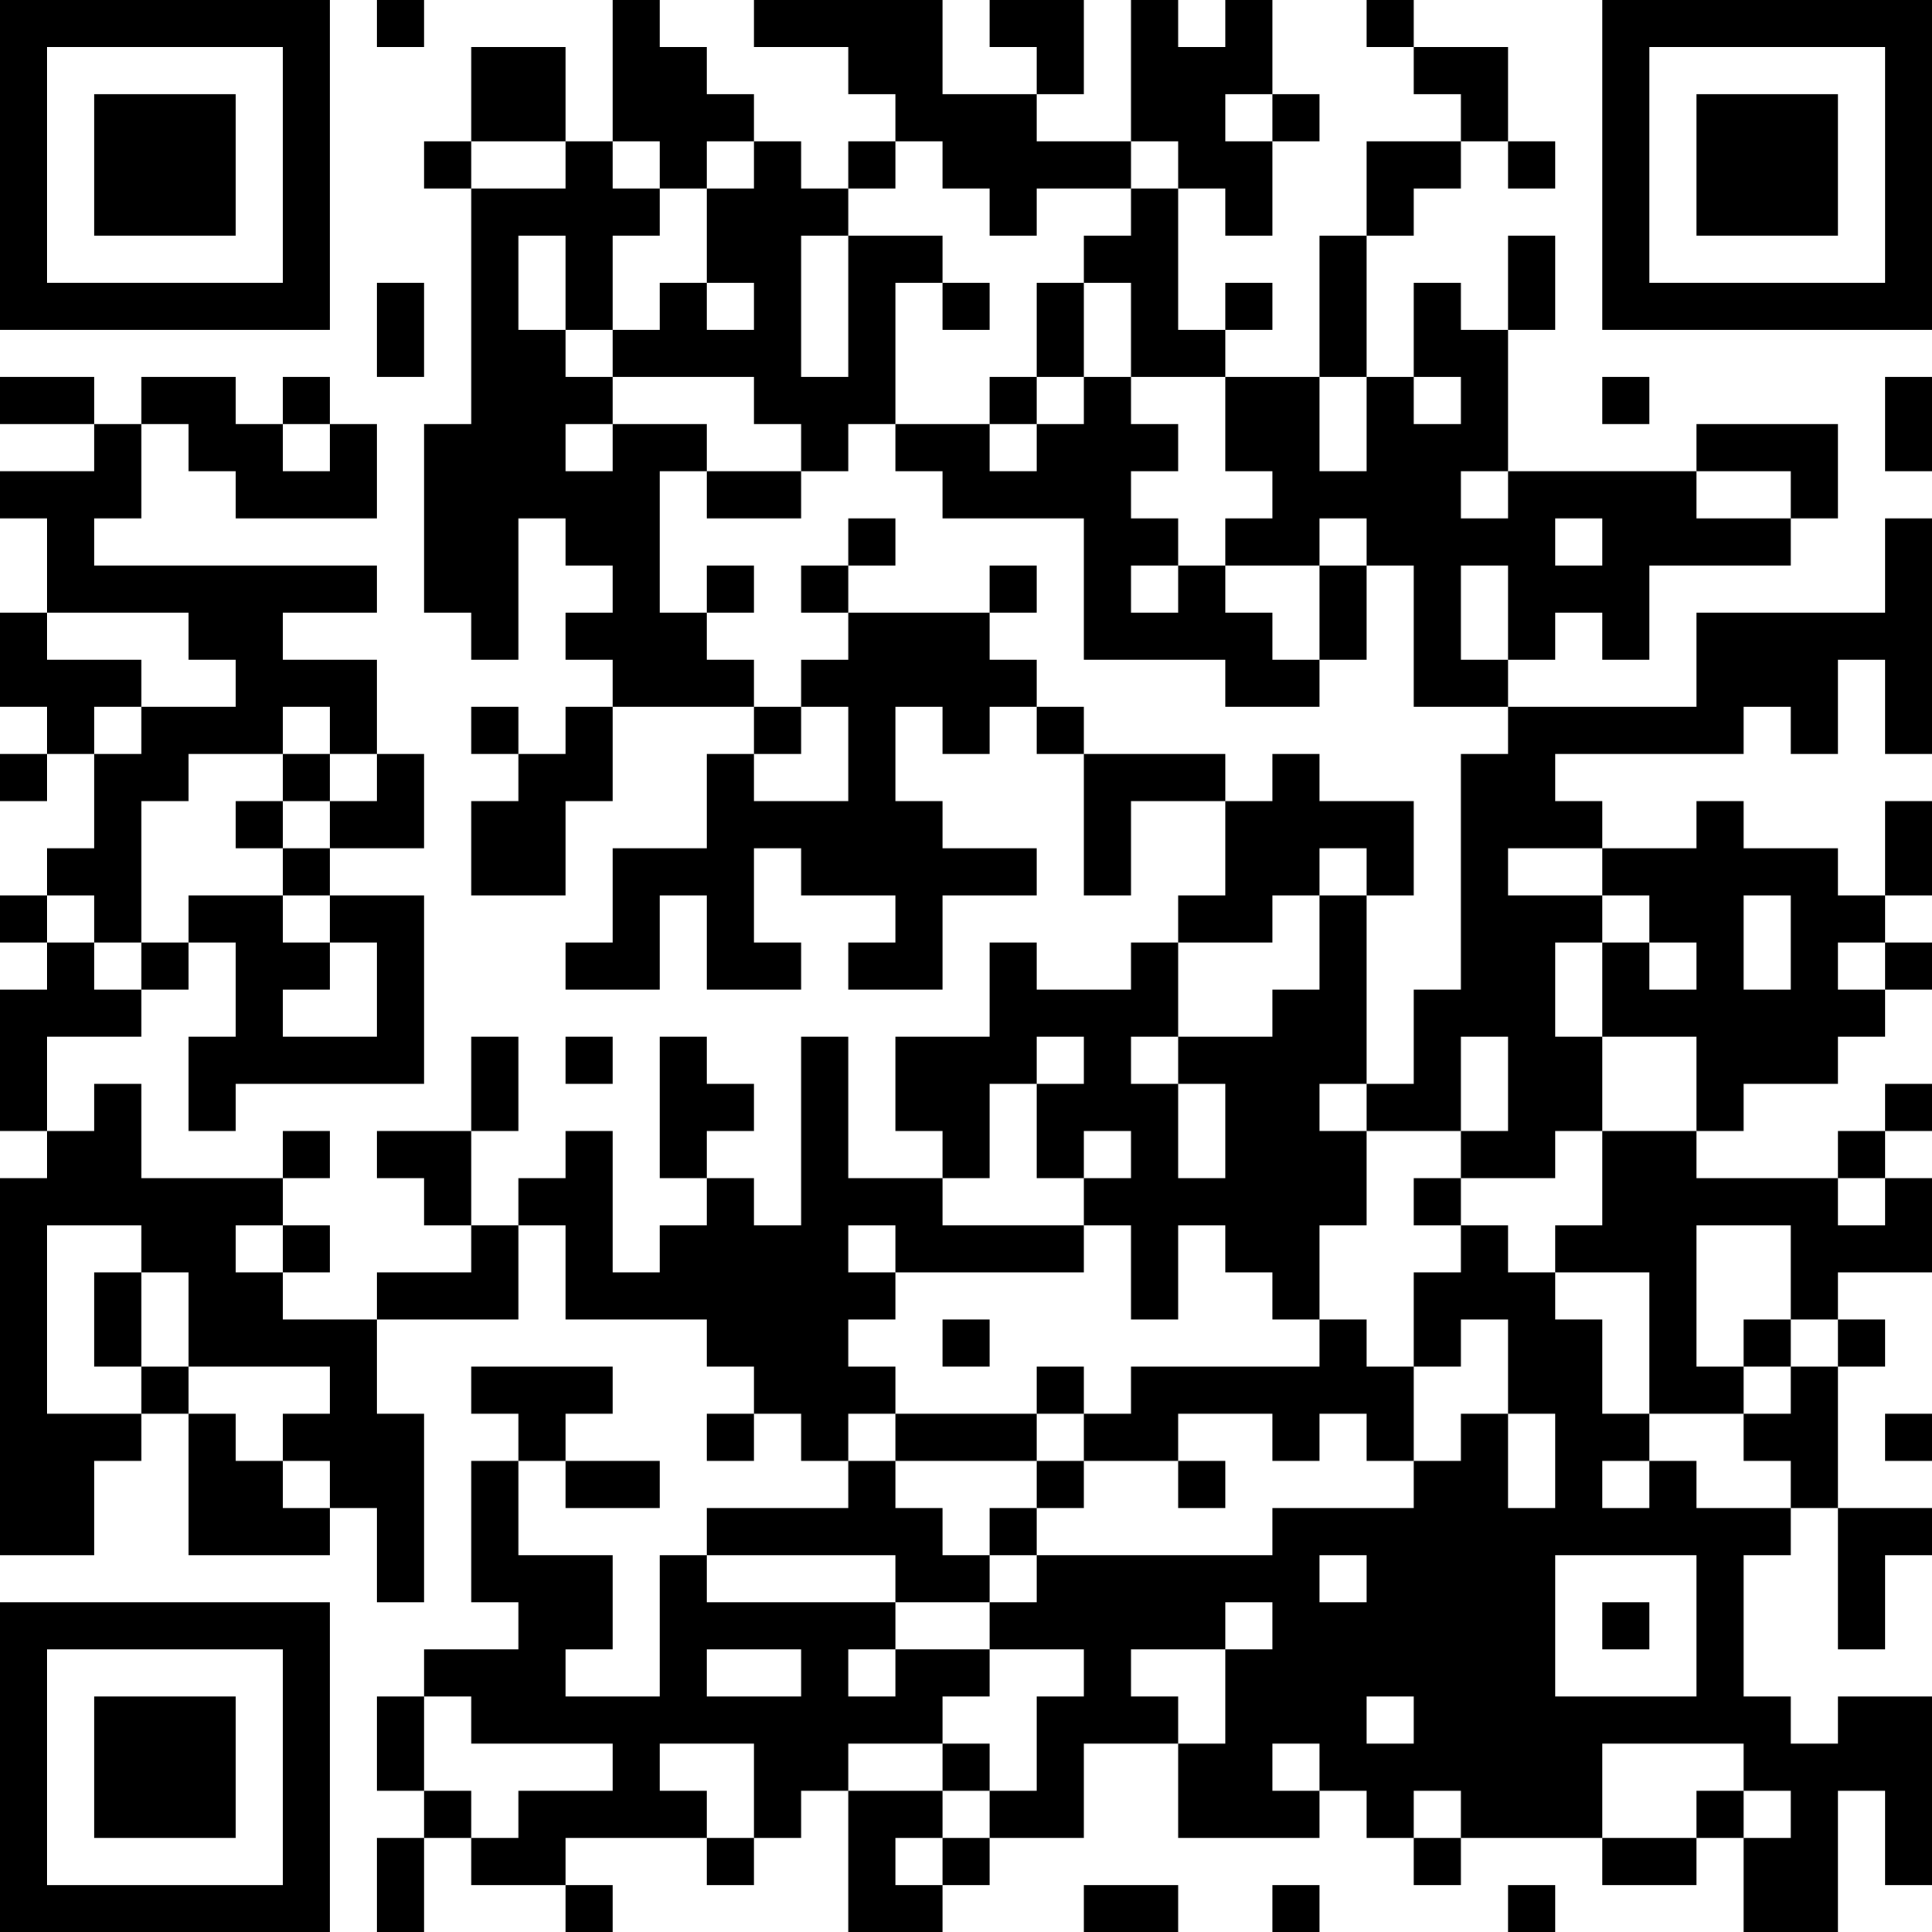 <?xml version="1.0" encoding="UTF-8"?>
<svg xmlns="http://www.w3.org/2000/svg" version="1.1" width="250" height="250" viewBox="0 0 250 250"><rect x="0" y="0" width="250" height="250" fill="#ffffff"/><g transform="scale(6.098)"><g transform="translate(0,0)"><path fill-rule="evenodd" d="M8 0L8 1L9 1L9 0ZM13 0L13 3L12 3L12 1L10 1L10 3L9 3L9 4L10 4L10 9L9 9L9 13L10 13L10 14L11 14L11 11L12 11L12 12L13 12L13 13L12 13L12 14L13 14L13 15L12 15L12 16L11 16L11 15L10 15L10 16L11 16L11 17L10 17L10 19L12 19L12 17L13 17L13 15L16 15L16 16L15 16L15 18L13 18L13 20L12 20L12 21L14 21L14 19L15 19L15 21L17 21L17 20L16 20L16 18L17 18L17 19L19 19L19 20L18 20L18 21L20 21L20 19L22 19L22 18L20 18L20 17L19 17L19 15L20 15L20 16L21 16L21 15L22 15L22 16L23 16L23 19L24 19L24 17L26 17L26 19L25 19L25 20L24 20L24 21L22 21L22 20L21 20L21 22L19 22L19 24L20 24L20 25L18 25L18 22L17 22L17 26L16 26L16 25L15 25L15 24L16 24L16 23L15 23L15 22L14 22L14 25L15 25L15 26L14 26L14 27L13 27L13 24L12 24L12 25L11 25L11 26L10 26L10 24L11 24L11 22L10 22L10 24L8 24L8 25L9 25L9 26L10 26L10 27L8 27L8 28L6 28L6 27L7 27L7 26L6 26L6 25L7 25L7 24L6 24L6 25L3 25L3 23L2 23L2 24L1 24L1 22L3 22L3 21L4 21L4 20L5 20L5 22L4 22L4 24L5 24L5 23L9 23L9 19L7 19L7 18L9 18L9 16L8 16L8 14L6 14L6 13L8 13L8 12L2 12L2 11L3 11L3 9L4 9L4 10L5 10L5 11L8 11L8 9L7 9L7 8L6 8L6 9L5 9L5 8L3 8L3 9L2 9L2 8L0 8L0 9L2 9L2 10L0 10L0 11L1 11L1 13L0 13L0 15L1 15L1 16L0 16L0 17L1 17L1 16L2 16L2 18L1 18L1 19L0 19L0 20L1 20L1 21L0 21L0 24L1 24L1 25L0 25L0 33L2 33L2 31L3 31L3 30L4 30L4 33L7 33L7 32L8 32L8 34L9 34L9 30L8 30L8 28L11 28L11 26L12 26L12 28L15 28L15 29L16 29L16 30L15 30L15 31L16 31L16 30L17 30L17 31L18 31L18 32L15 32L15 33L14 33L14 36L12 36L12 35L13 35L13 33L11 33L11 31L12 31L12 32L14 32L14 31L12 31L12 30L13 30L13 29L10 29L10 30L11 30L11 31L10 31L10 34L11 34L11 35L9 35L9 36L8 36L8 38L9 38L9 39L8 39L8 41L9 41L9 39L10 39L10 40L12 40L12 41L13 41L13 40L12 40L12 39L15 39L15 40L16 40L16 39L17 39L17 38L18 38L18 41L20 41L20 40L21 40L21 39L23 39L23 37L25 37L25 39L28 39L28 38L29 38L29 39L30 39L30 40L31 40L31 39L34 39L34 40L36 40L36 39L37 39L37 41L39 41L39 38L40 38L40 40L41 40L41 36L39 36L39 37L38 37L38 36L37 36L37 33L38 33L38 32L39 32L39 35L40 35L40 33L41 33L41 32L39 32L39 29L40 29L40 28L39 28L39 27L41 27L41 25L40 25L40 24L41 24L41 23L40 23L40 24L39 24L39 25L36 25L36 24L37 24L37 23L39 23L39 22L40 22L40 21L41 21L41 20L40 20L40 19L41 19L41 17L40 17L40 19L39 19L39 18L37 18L37 17L36 17L36 18L34 18L34 17L33 17L33 16L37 16L37 15L38 15L38 16L39 16L39 14L40 14L40 16L41 16L41 11L40 11L40 13L36 13L36 15L32 15L32 14L33 14L33 13L34 13L34 14L35 14L35 12L38 12L38 11L39 11L39 9L36 9L36 10L32 10L32 7L33 7L33 5L32 5L32 7L31 7L31 6L30 6L30 8L29 8L29 5L30 5L30 4L31 4L31 3L32 3L32 4L33 4L33 3L32 3L32 1L30 1L30 0L29 0L29 1L30 1L30 2L31 2L31 3L29 3L29 5L28 5L28 8L26 8L26 7L27 7L27 6L26 6L26 7L25 7L25 4L26 4L26 5L27 5L27 3L28 3L28 2L27 2L27 0L26 0L26 1L25 1L25 0L24 0L24 3L22 3L22 2L23 2L23 0L21 0L21 1L22 1L22 2L20 2L20 0L16 0L16 1L18 1L18 2L19 2L19 3L18 3L18 4L17 4L17 3L16 3L16 2L15 2L15 1L14 1L14 0ZM26 2L26 3L27 3L27 2ZM10 3L10 4L12 4L12 3ZM13 3L13 4L14 4L14 5L13 5L13 7L12 7L12 5L11 5L11 7L12 7L12 8L13 8L13 9L12 9L12 10L13 10L13 9L15 9L15 10L14 10L14 13L15 13L15 14L16 14L16 15L17 15L17 16L16 16L16 17L18 17L18 15L17 15L17 14L18 14L18 13L21 13L21 14L22 14L22 15L23 15L23 16L26 16L26 17L27 17L27 16L28 16L28 17L30 17L30 19L29 19L29 18L28 18L28 19L27 19L27 20L25 20L25 22L24 22L24 23L25 23L25 25L26 25L26 23L25 23L25 22L27 22L27 21L28 21L28 19L29 19L29 23L28 23L28 24L29 24L29 26L28 26L28 28L27 28L27 27L26 27L26 26L25 26L25 28L24 28L24 26L23 26L23 25L24 25L24 24L23 24L23 25L22 25L22 23L23 23L23 22L22 22L22 23L21 23L21 25L20 25L20 26L23 26L23 27L19 27L19 26L18 26L18 27L19 27L19 28L18 28L18 29L19 29L19 30L18 30L18 31L19 31L19 32L20 32L20 33L21 33L21 34L19 34L19 33L15 33L15 34L19 34L19 35L18 35L18 36L19 36L19 35L21 35L21 36L20 36L20 37L18 37L18 38L20 38L20 39L19 39L19 40L20 40L20 39L21 39L21 38L22 38L22 36L23 36L23 35L21 35L21 34L22 34L22 33L27 33L27 32L30 32L30 31L31 31L31 30L32 30L32 32L33 32L33 30L32 30L32 28L31 28L31 29L30 29L30 27L31 27L31 26L32 26L32 27L33 27L33 28L34 28L34 30L35 30L35 31L34 31L34 32L35 32L35 31L36 31L36 32L38 32L38 31L37 31L37 30L38 30L38 29L39 29L39 28L38 28L38 26L36 26L36 29L37 29L37 30L35 30L35 27L33 27L33 26L34 26L34 24L36 24L36 22L34 22L34 20L35 20L35 21L36 21L36 20L35 20L35 19L34 19L34 18L32 18L32 19L34 19L34 20L33 20L33 22L34 22L34 24L33 24L33 25L31 25L31 24L32 24L32 22L31 22L31 24L29 24L29 23L30 23L30 21L31 21L31 16L32 16L32 15L30 15L30 12L29 12L29 11L28 11L28 12L26 12L26 11L27 11L27 10L26 10L26 8L24 8L24 6L23 6L23 5L24 5L24 4L25 4L25 3L24 3L24 4L22 4L22 5L21 5L21 4L20 4L20 3L19 3L19 4L18 4L18 5L17 5L17 8L18 8L18 5L20 5L20 6L19 6L19 9L18 9L18 10L17 10L17 9L16 9L16 8L13 8L13 7L14 7L14 6L15 6L15 7L16 7L16 6L15 6L15 4L16 4L16 3L15 3L15 4L14 4L14 3ZM8 6L8 8L9 8L9 6ZM20 6L20 7L21 7L21 6ZM22 6L22 8L21 8L21 9L19 9L19 10L20 10L20 11L23 11L23 14L26 14L26 15L28 15L28 14L29 14L29 12L28 12L28 14L27 14L27 13L26 13L26 12L25 12L25 11L24 11L24 10L25 10L25 9L24 9L24 8L23 8L23 6ZM22 8L22 9L21 9L21 10L22 10L22 9L23 9L23 8ZM28 8L28 10L29 10L29 8ZM30 8L30 9L31 9L31 8ZM34 8L34 9L35 9L35 8ZM40 8L40 10L41 10L41 8ZM6 9L6 10L7 10L7 9ZM15 10L15 11L17 11L17 10ZM31 10L31 11L32 11L32 10ZM36 10L36 11L38 11L38 10ZM18 11L18 12L17 12L17 13L18 13L18 12L19 12L19 11ZM33 11L33 12L34 12L34 11ZM15 12L15 13L16 13L16 12ZM21 12L21 13L22 13L22 12ZM24 12L24 13L25 13L25 12ZM31 12L31 14L32 14L32 12ZM1 13L1 14L3 14L3 15L2 15L2 16L3 16L3 15L5 15L5 14L4 14L4 13ZM6 15L6 16L4 16L4 17L3 17L3 20L2 20L2 19L1 19L1 20L2 20L2 21L3 21L3 20L4 20L4 19L6 19L6 20L7 20L7 21L6 21L6 22L8 22L8 20L7 20L7 19L6 19L6 18L7 18L7 17L8 17L8 16L7 16L7 15ZM6 16L6 17L5 17L5 18L6 18L6 17L7 17L7 16ZM37 19L37 21L38 21L38 19ZM39 20L39 21L40 21L40 20ZM12 22L12 23L13 23L13 22ZM30 25L30 26L31 26L31 25ZM39 25L39 26L40 26L40 25ZM1 26L1 30L3 30L3 29L4 29L4 30L5 30L5 31L6 31L6 32L7 32L7 31L6 31L6 30L7 30L7 29L4 29L4 27L3 27L3 26ZM5 26L5 27L6 27L6 26ZM2 27L2 29L3 29L3 27ZM20 28L20 29L21 29L21 28ZM28 28L28 29L24 29L24 30L23 30L23 29L22 29L22 30L19 30L19 31L22 31L22 32L21 32L21 33L22 33L22 32L23 32L23 31L25 31L25 32L26 32L26 31L25 31L25 30L27 30L27 31L28 31L28 30L29 30L29 31L30 31L30 29L29 29L29 28ZM37 28L37 29L38 29L38 28ZM22 30L22 31L23 31L23 30ZM40 30L40 31L41 31L41 30ZM28 33L28 34L29 34L29 33ZM33 33L33 36L36 36L36 33ZM26 34L26 35L24 35L24 36L25 36L25 37L26 37L26 35L27 35L27 34ZM34 34L34 35L35 35L35 34ZM15 35L15 36L17 36L17 35ZM9 36L9 38L10 38L10 39L11 39L11 38L13 38L13 37L10 37L10 36ZM29 36L29 37L30 37L30 36ZM14 37L14 38L15 38L15 39L16 39L16 37ZM20 37L20 38L21 38L21 37ZM27 37L27 38L28 38L28 37ZM34 37L34 39L36 39L36 38L37 38L37 39L38 39L38 38L37 38L37 37ZM30 38L30 39L31 39L31 38ZM23 40L23 41L25 41L25 40ZM27 40L27 41L28 41L28 40ZM32 40L32 41L33 41L33 40ZM0 0L0 7L7 7L7 0ZM1 1L1 6L6 6L6 1ZM2 2L2 5L5 5L5 2ZM34 0L34 7L41 7L41 0ZM35 1L35 6L40 6L40 1ZM36 2L36 5L39 5L39 2ZM0 34L0 41L7 41L7 34ZM1 35L1 40L6 40L6 35ZM2 36L2 39L5 39L5 36Z" fill="#000000"/></g></g></svg>
